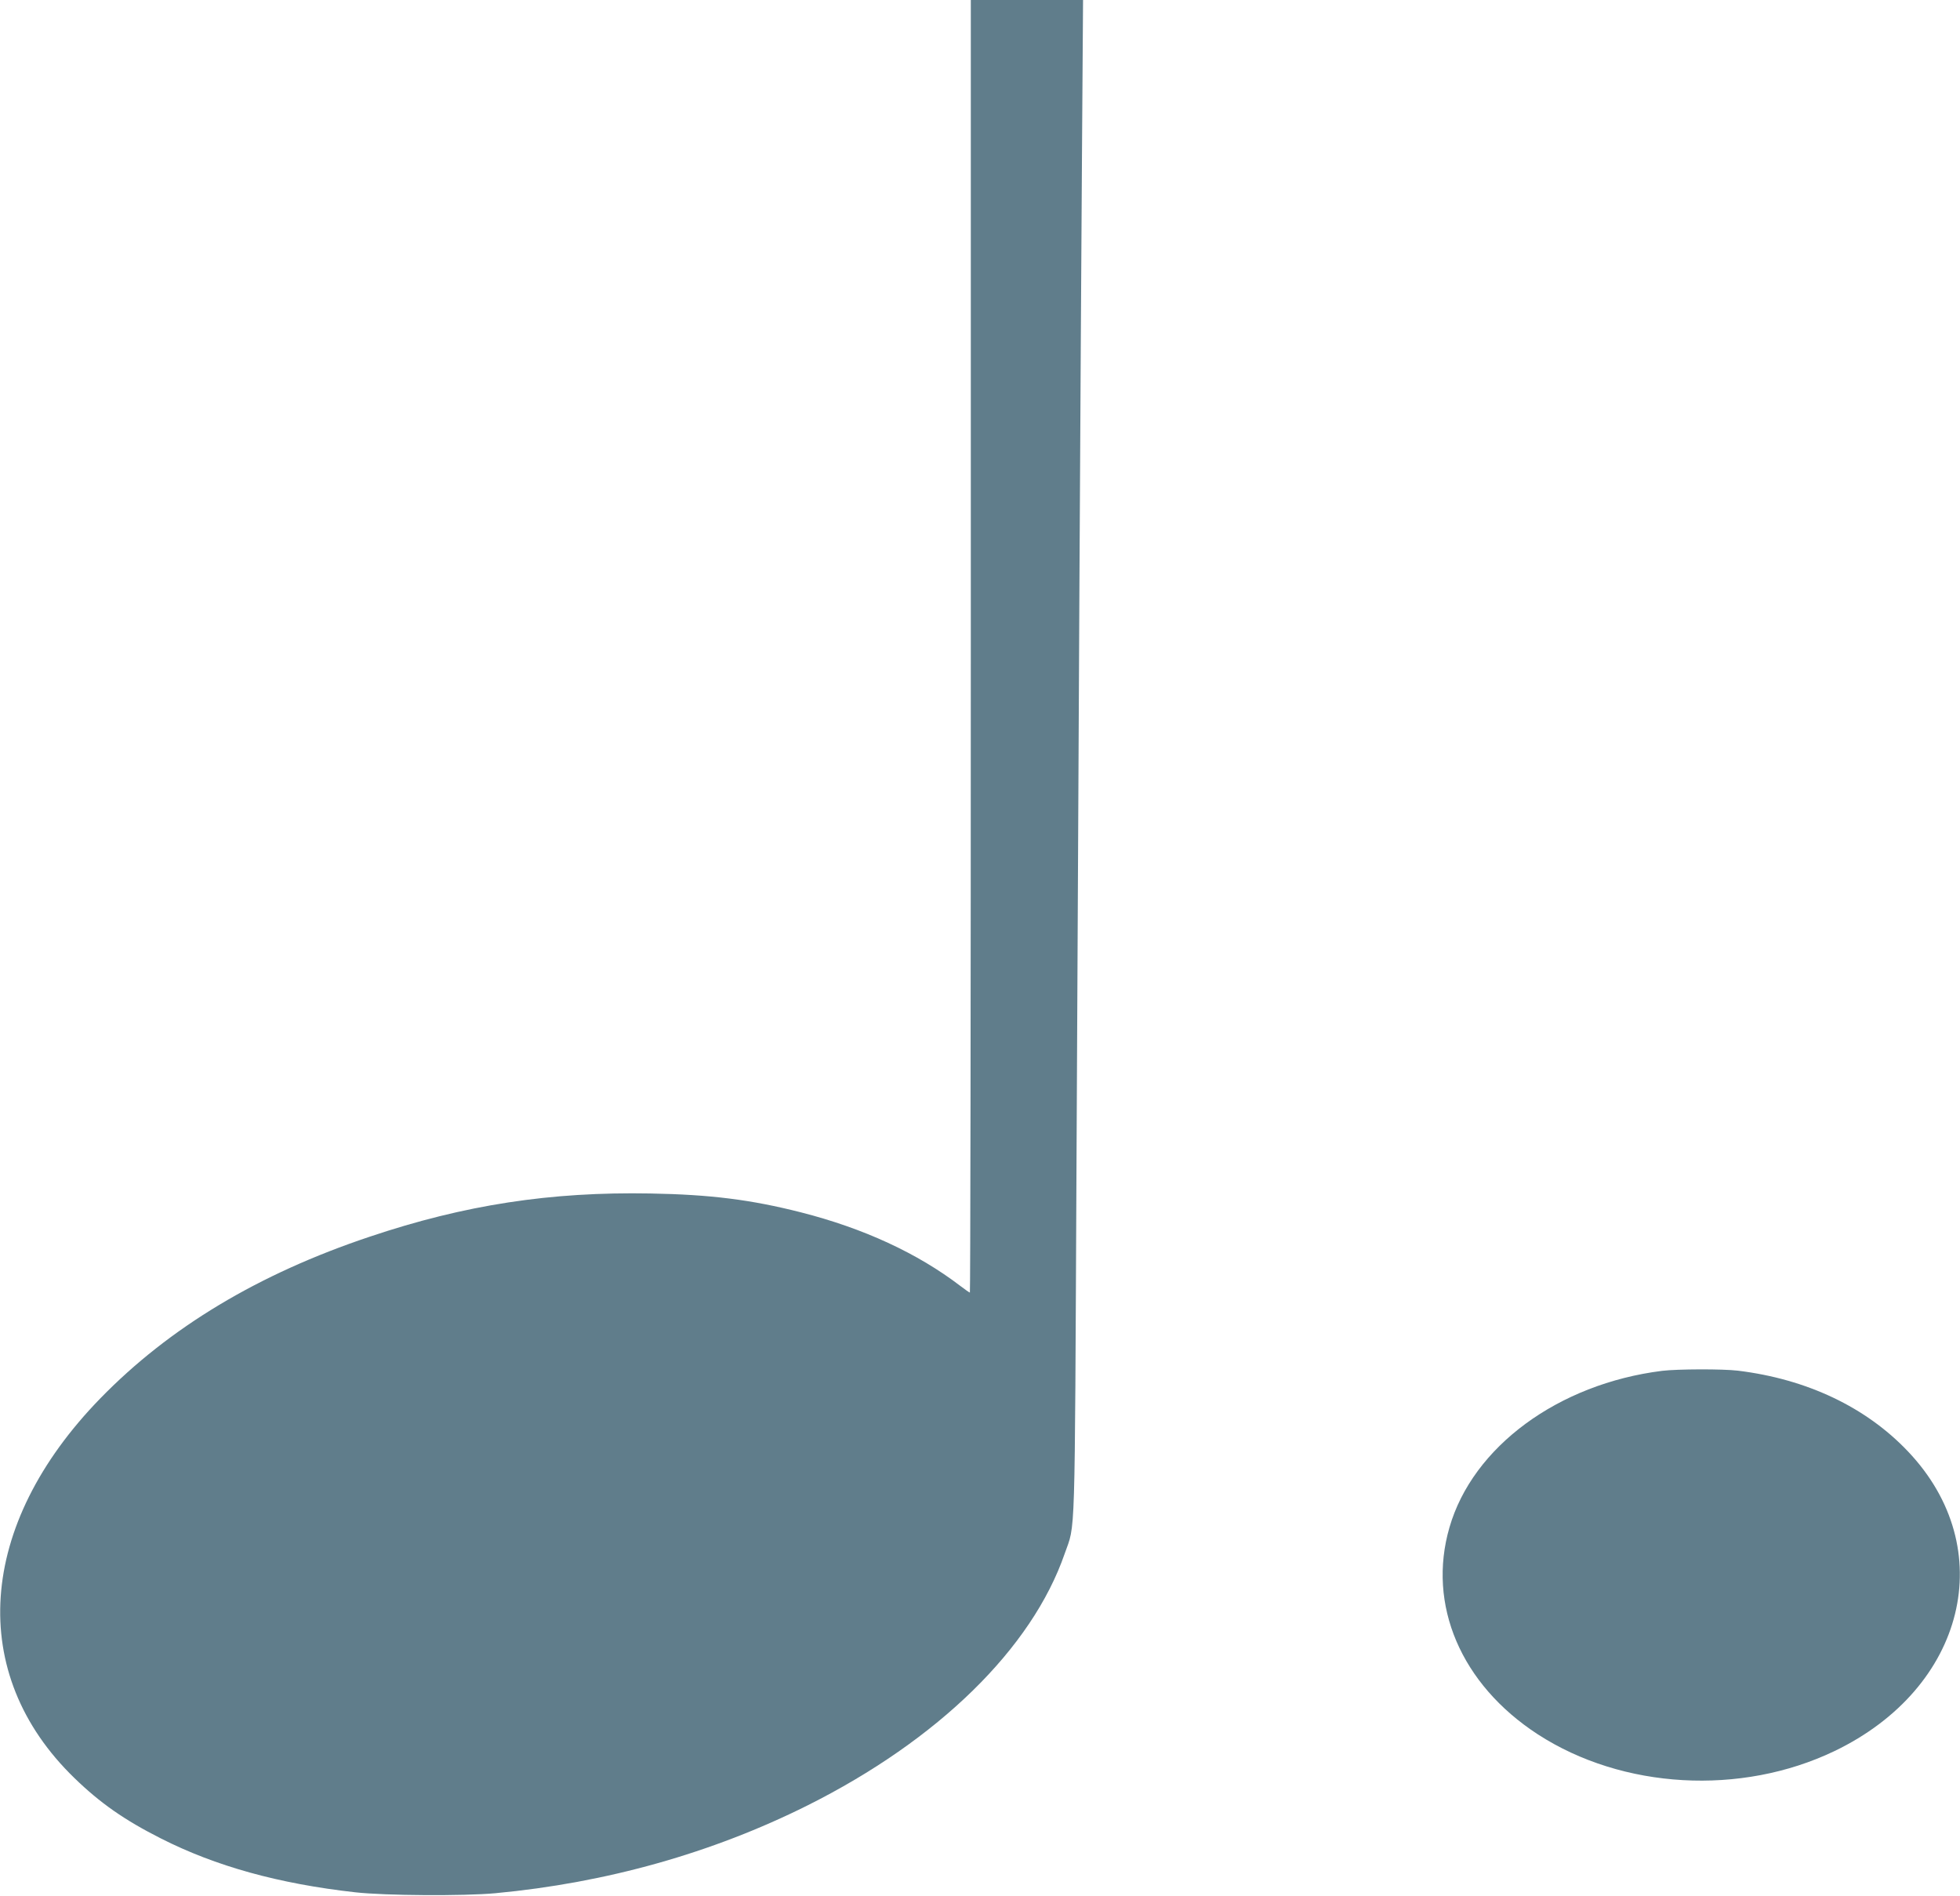 <?xml version="1.0" standalone="no"?>
<!DOCTYPE svg PUBLIC "-//W3C//DTD SVG 20010904//EN"
 "http://www.w3.org/TR/2001/REC-SVG-20010904/DTD/svg10.dtd">
<svg version="1.0" xmlns="http://www.w3.org/2000/svg"
 width="1280pt" height="1238pt" viewBox="0 0 1280 1238"
 preserveAspectRatio="xMidYMid meet">
<g transform="translate(0,1238) scale(0.1,-0.1)"
fill="#607d8b" stroke="none">
<path d="M6340 8160 c0 -2321 -3 -4220 -6 -4220 -3 0 -31 19 -62 43 -280 214
-633 377 -1042 481 -327 83 -591 116 -982 123 -652 12 -1214 -74 -1833 -282
-727 -243 -1309 -593 -1760 -1056 -806 -828 -872 -1798 -169 -2479 169 -164
327 -274 564 -394 359 -182 770 -296 1270 -352 196 -22 709 -25 915 -6 727 68
1417 263 2038 573 855 428 1466 1026 1680 1644 71 204 65 14 77 2505 13 2762
27 5293 36 6633 l7 1007 -367 0 -366 0 0 -4220z"/>
<path d="M10855 3429 c-679 -85 -1237 -496 -1389 -1022 -147 -506 75 -1025
576 -1351 553 -359 1327 -403 1938 -110 858 412 1082 1324 480 1957 -275 290
-661 472 -1110 527 -100 12 -395 11 -495 -1z"/>
</g>
</svg>
